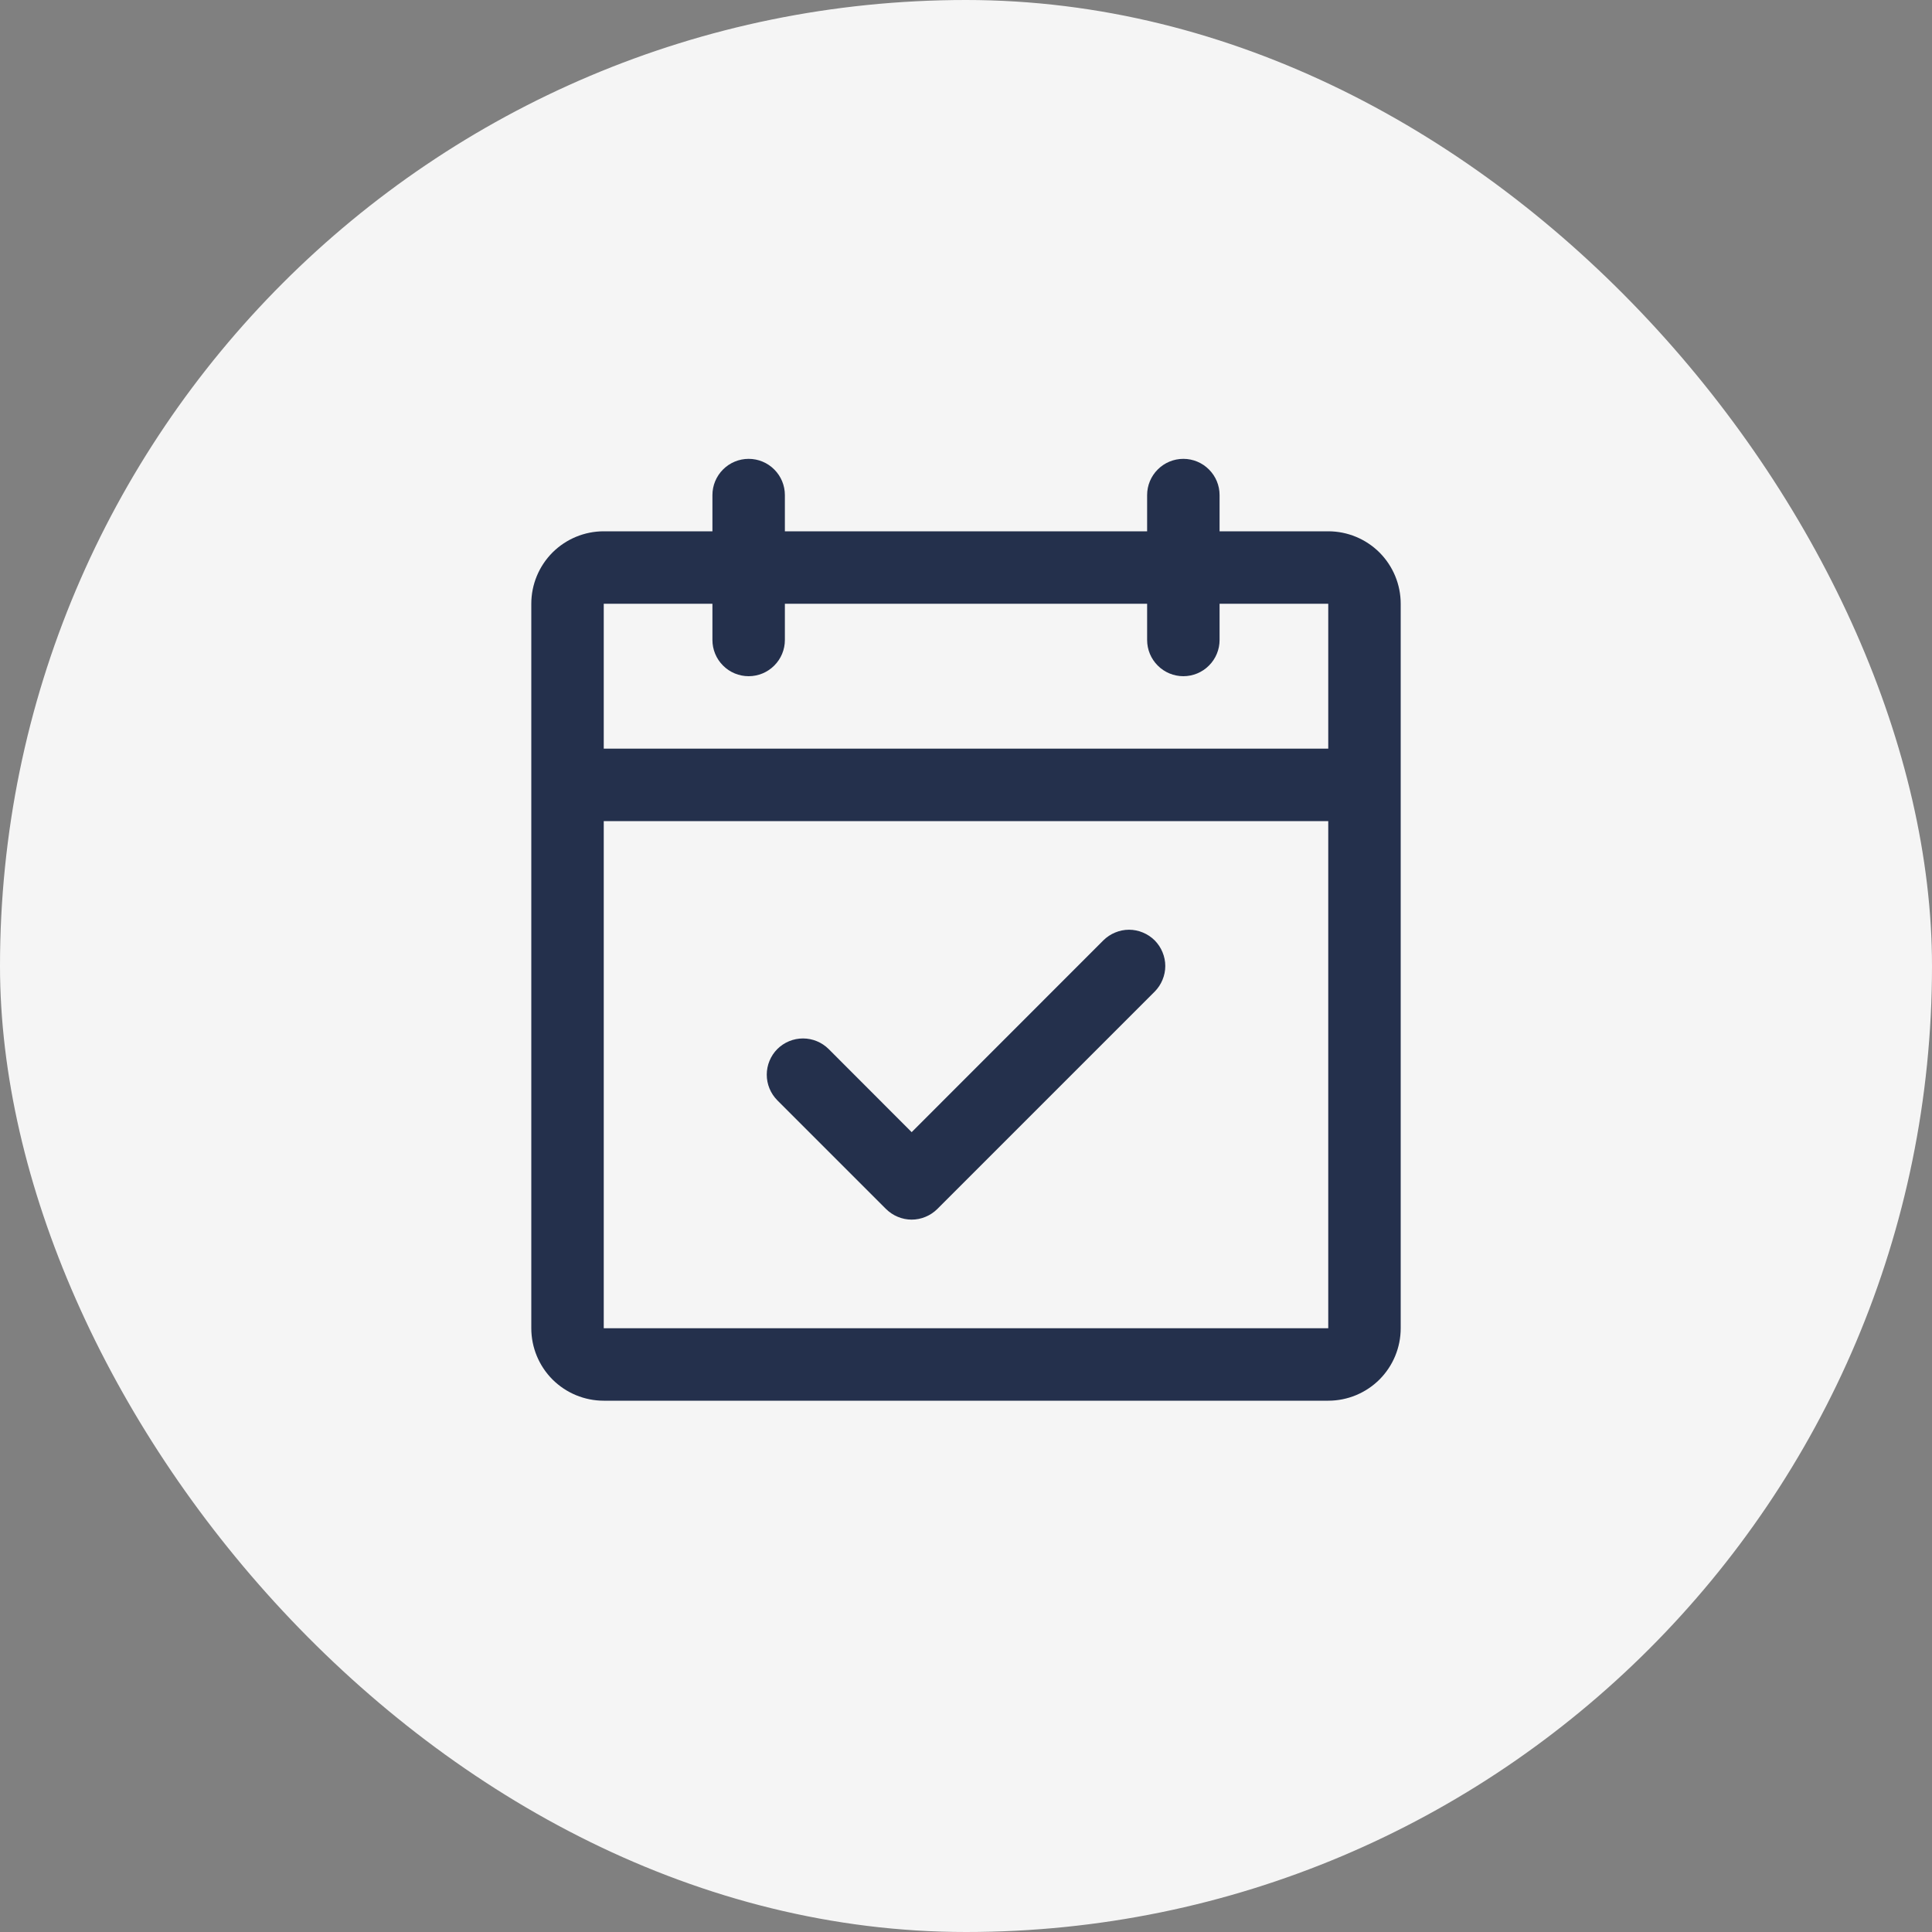 <svg width="40" height="40" viewBox="0 0 40 40" fill="none" xmlns="http://www.w3.org/2000/svg">
<rect x="0" y="0" width="40" height="40" fill="#808080" stroke="none"/>
<rect width="40" height="40" rx="20" fill="#F5F5F5"/>
<path d="M27.5 11H25.25V10.25C25.25 10.051 25.171 9.86 25.03 9.72C24.89 9.579 24.699 9.5 24.5 9.5C24.301 9.5 24.11 9.579 23.97 9.72C23.829 9.86 23.75 10.051 23.75 10.25V11H16.25V10.25C16.25 10.051 16.171 9.86 16.03 9.72C15.89 9.579 15.699 9.5 15.5 9.5C15.301 9.5 15.11 9.579 14.97 9.72C14.829 9.86 14.75 10.051 14.75 10.25V11H12.5C12.102 11 11.721 11.158 11.439 11.439C11.158 11.721 11 12.102 11 12.5V27.5C11 27.898 11.158 28.279 11.439 28.561C11.721 28.842 12.102 29 12.5 29H27.5C27.898 29 28.279 28.842 28.561 28.561C28.842 28.279 29 27.898 29 27.5V12.5C29 12.102 28.842 11.721 28.561 11.439C28.279 11.158 27.898 11 27.5 11ZM14.75 12.5V13.25C14.75 13.449 14.829 13.64 14.97 13.78C15.11 13.921 15.301 14 15.5 14C15.699 14 15.89 13.921 16.03 13.78C16.171 13.64 16.25 13.449 16.25 13.25V12.5H23.75V13.25C23.75 13.449 23.829 13.64 23.97 13.78C24.11 13.921 24.301 14 24.5 14C24.699 14 24.89 13.921 25.03 13.78C25.171 13.64 25.25 13.449 25.25 13.25V12.5H27.5V15.5H12.5V12.5H14.75ZM27.5 27.5H12.5V17H27.5V27.5ZM23.906 19.469C23.975 19.539 24.031 19.622 24.068 19.713C24.106 19.804 24.126 19.901 24.126 20C24.126 20.099 24.106 20.196 24.068 20.287C24.031 20.378 23.975 20.461 23.906 20.531L19.406 25.031C19.336 25.1 19.253 25.156 19.162 25.193C19.071 25.231 18.974 25.251 18.875 25.251C18.776 25.251 18.679 25.231 18.588 25.193C18.497 25.156 18.414 25.1 18.344 25.031L16.094 22.781C15.954 22.64 15.875 22.449 15.875 22.25C15.875 22.051 15.954 21.86 16.094 21.719C16.235 21.579 16.426 21.5 16.625 21.5C16.824 21.5 17.015 21.579 17.156 21.719L18.875 23.44L22.844 19.469C22.914 19.4 22.997 19.344 23.088 19.307C23.179 19.269 23.276 19.249 23.375 19.249C23.474 19.249 23.571 19.269 23.662 19.307C23.753 19.344 23.836 19.4 23.906 19.469Z" fill="#24304C"/>
</svg>
